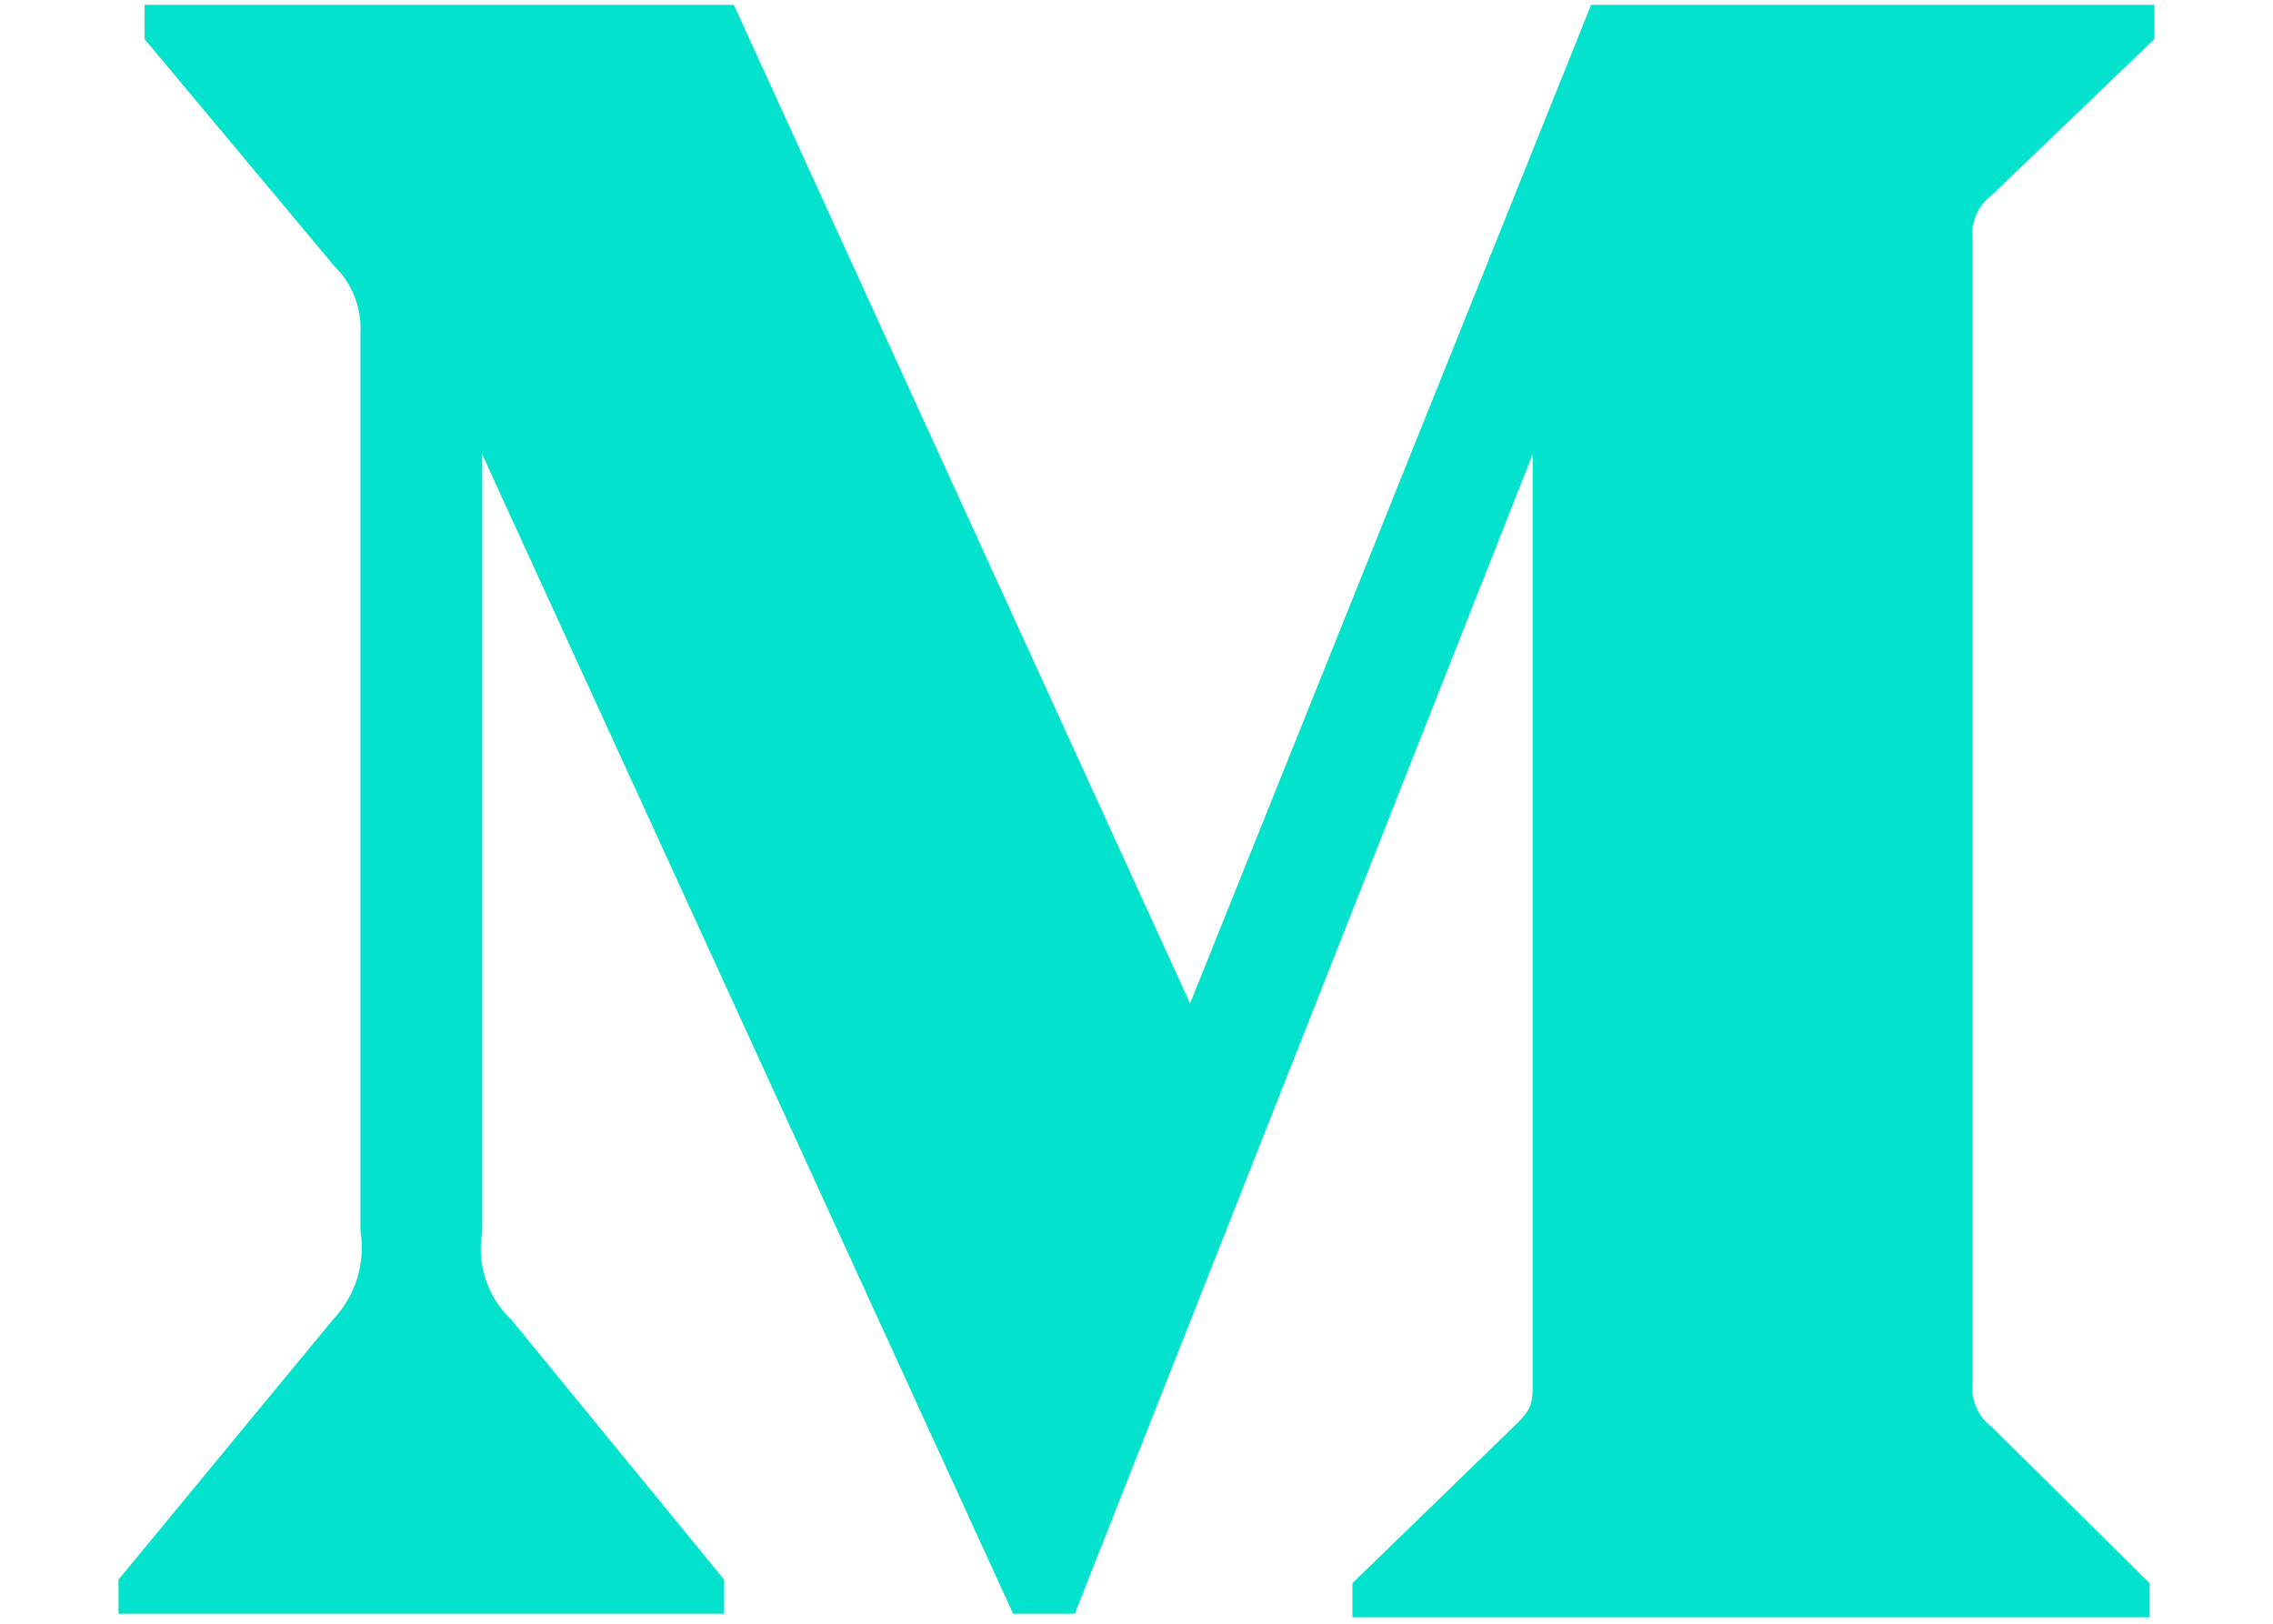 <svg width="14" height="10" viewBox="0 0 14 10" fill="none" xmlns="http://www.w3.org/2000/svg">
<path d="M12.15 1.48V8.51C12.143 8.563 12.151 8.617 12.172 8.666C12.193 8.716 12.227 8.758 12.27 8.79L13.24 9.75V9.96H8.33V9.75L9.34 8.77C9.44 8.67 9.44 8.64 9.44 8.49V2.798L6.62 9.938H6.24L2.97 2.798V7.588C2.953 7.686 2.96 7.786 2.992 7.881C3.023 7.975 3.078 8.06 3.15 8.128L4.46 9.728V9.938H0.73V9.728L2.05 8.128C2.119 8.056 2.17 7.968 2.2 7.873C2.229 7.778 2.236 7.677 2.22 7.578V2.05C2.224 1.974 2.212 1.898 2.184 1.828C2.157 1.757 2.114 1.693 2.06 1.64L0.89 0.24V0.03H4.52L7.33 6.18L9.8 0.03H13.27V0.24L12.27 1.2C12.227 1.232 12.193 1.274 12.172 1.324C12.151 1.373 12.143 1.427 12.15 1.48Z" fill="#03E2CC"/>
</svg>
